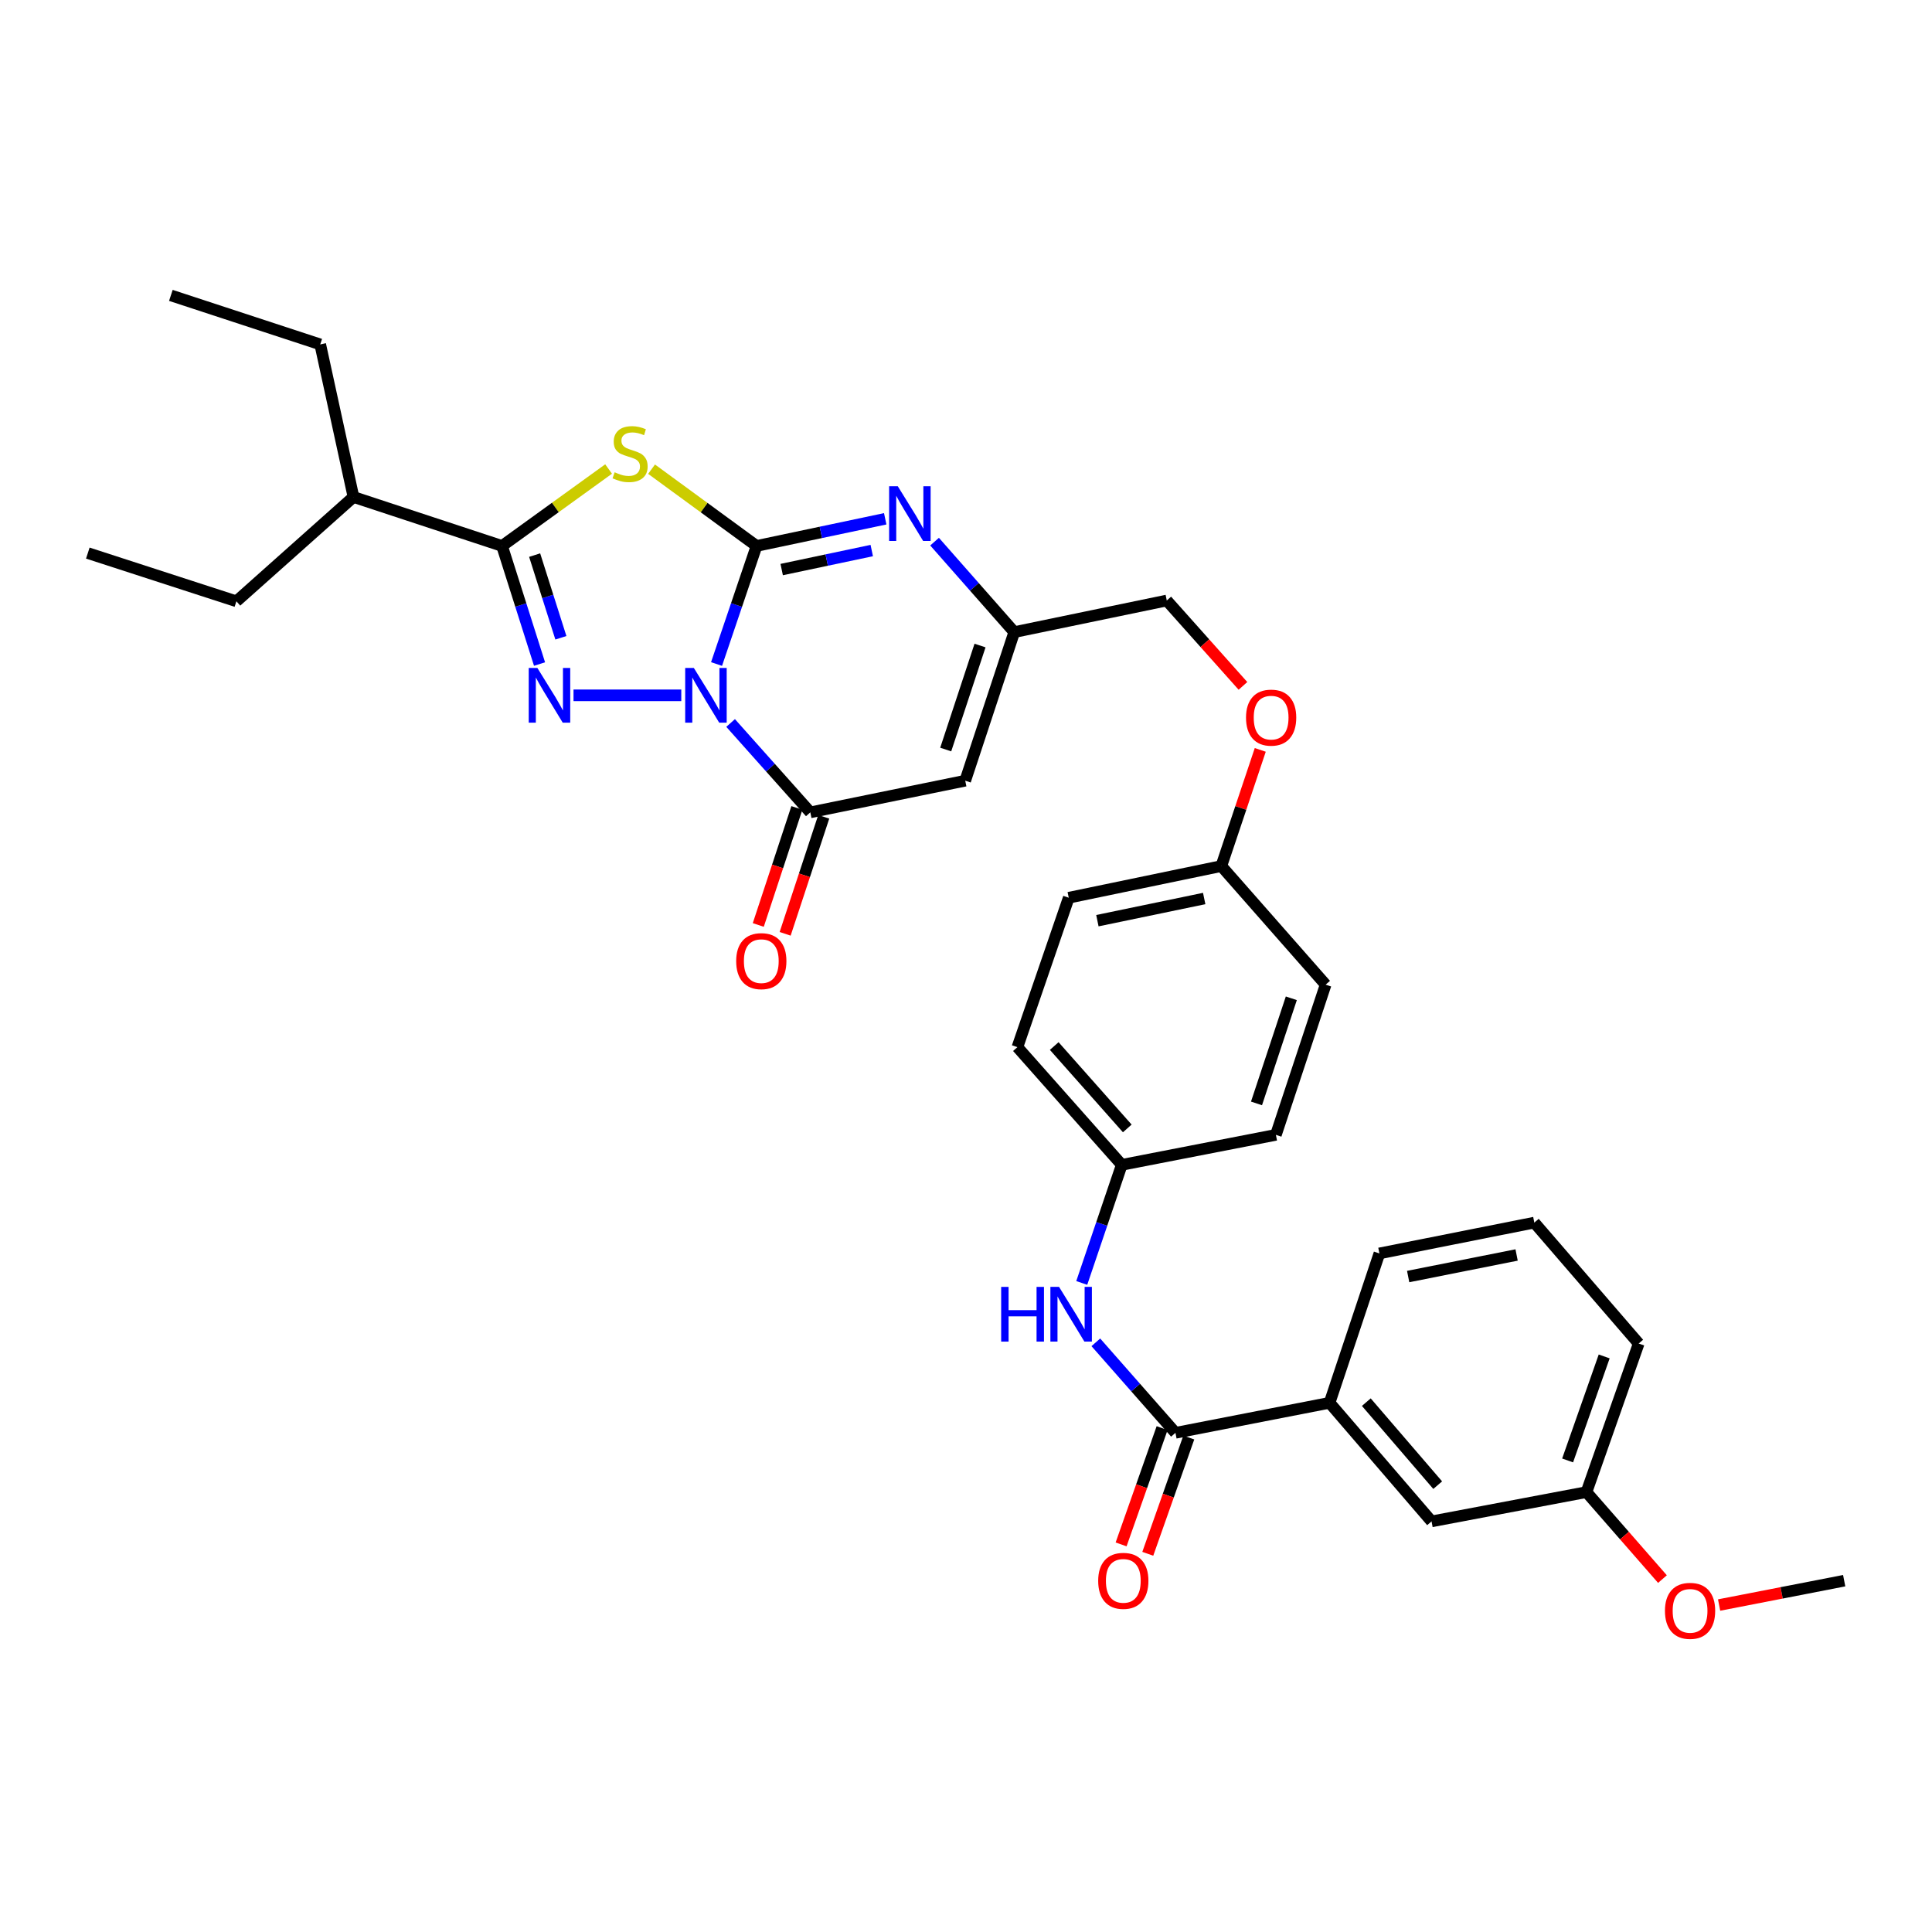 <?xml version='1.0' encoding='iso-8859-1'?>
<svg version='1.1' baseProfile='full'
              xmlns='http://www.w3.org/2000/svg'
                      xmlns:rdkit='http://www.rdkit.org/xml'
                      xmlns:xlink='http://www.w3.org/1999/xlink'
                  xml:space='preserve'
width='1000px' height='1000px' viewBox='0 0 1000 1000'>
<!-- END OF HEADER -->
<rect style='opacity:1.0;fill:#FFFFFF;stroke:none' width='1000' height='1000' x='0' y='0'> </rect>
<path class='bond-0' d='M 370.883,343.697 L 381.236,313.141' style='fill:none;fill-rule:evenodd;stroke:#0000FF;stroke-width:6px;stroke-linecap:butt;stroke-linejoin:miter;stroke-opacity:1' />
<path class='bond-0' d='M 381.236,313.141 L 391.588,282.585' style='fill:none;fill-rule:evenodd;stroke:#000000;stroke-width:6px;stroke-linecap:butt;stroke-linejoin:miter;stroke-opacity:1' />
<path class='bond-1' d='M 352.63,359.897 L 296.85,359.897' style='fill:none;fill-rule:evenodd;stroke:#0000FF;stroke-width:6px;stroke-linecap:butt;stroke-linejoin:miter;stroke-opacity:1' />
<path class='bond-4' d='M 378.163,374.216 L 398.79,397.347' style='fill:none;fill-rule:evenodd;stroke:#0000FF;stroke-width:6px;stroke-linecap:butt;stroke-linejoin:miter;stroke-opacity:1' />
<path class='bond-4' d='M 398.79,397.347 L 419.417,420.477' style='fill:none;fill-rule:evenodd;stroke:#000000;stroke-width:6px;stroke-linecap:butt;stroke-linejoin:miter;stroke-opacity:1' />
<path class='bond-2' d='M 391.588,282.585 L 364.416,262.717' style='fill:none;fill-rule:evenodd;stroke:#000000;stroke-width:6px;stroke-linecap:butt;stroke-linejoin:miter;stroke-opacity:1' />
<path class='bond-2' d='M 364.416,262.717 L 337.243,242.849' style='fill:none;fill-rule:evenodd;stroke:#CCCC00;stroke-width:6px;stroke-linecap:butt;stroke-linejoin:miter;stroke-opacity:1' />
<path class='bond-5' d='M 391.588,282.585 L 424.886,275.557' style='fill:none;fill-rule:evenodd;stroke:#000000;stroke-width:6px;stroke-linecap:butt;stroke-linejoin:miter;stroke-opacity:1' />
<path class='bond-5' d='M 424.886,275.557 L 458.183,268.53' style='fill:none;fill-rule:evenodd;stroke:#0000FF;stroke-width:6px;stroke-linecap:butt;stroke-linejoin:miter;stroke-opacity:1' />
<path class='bond-5' d='M 404.601,294.803 L 427.909,289.884' style='fill:none;fill-rule:evenodd;stroke:#000000;stroke-width:6px;stroke-linecap:butt;stroke-linejoin:miter;stroke-opacity:1' />
<path class='bond-5' d='M 427.909,289.884 L 451.218,284.965' style='fill:none;fill-rule:evenodd;stroke:#0000FF;stroke-width:6px;stroke-linecap:butt;stroke-linejoin:miter;stroke-opacity:1' />
<path class='bond-3' d='M 279.266,343.709 L 269.564,313.147' style='fill:none;fill-rule:evenodd;stroke:#0000FF;stroke-width:6px;stroke-linecap:butt;stroke-linejoin:miter;stroke-opacity:1' />
<path class='bond-3' d='M 269.564,313.147 L 259.862,282.585' style='fill:none;fill-rule:evenodd;stroke:#000000;stroke-width:6px;stroke-linecap:butt;stroke-linejoin:miter;stroke-opacity:1' />
<path class='bond-3' d='M 290.312,330.11 L 283.52,308.717' style='fill:none;fill-rule:evenodd;stroke:#0000FF;stroke-width:6px;stroke-linecap:butt;stroke-linejoin:miter;stroke-opacity:1' />
<path class='bond-3' d='M 283.52,308.717 L 276.729,287.323' style='fill:none;fill-rule:evenodd;stroke:#000000;stroke-width:6px;stroke-linecap:butt;stroke-linejoin:miter;stroke-opacity:1' />
<path class='bond-33' d='M 315.012,242.76 L 287.437,262.672' style='fill:none;fill-rule:evenodd;stroke:#CCCC00;stroke-width:6px;stroke-linecap:butt;stroke-linejoin:miter;stroke-opacity:1' />
<path class='bond-33' d='M 287.437,262.672 L 259.862,282.585' style='fill:none;fill-rule:evenodd;stroke:#000000;stroke-width:6px;stroke-linecap:butt;stroke-linejoin:miter;stroke-opacity:1' />
<path class='bond-14' d='M 259.862,282.585 L 182.956,257.237' style='fill:none;fill-rule:evenodd;stroke:#000000;stroke-width:6px;stroke-linecap:butt;stroke-linejoin:miter;stroke-opacity:1' />
<path class='bond-6' d='M 419.417,420.477 L 499.601,404.085' style='fill:none;fill-rule:evenodd;stroke:#000000;stroke-width:6px;stroke-linecap:butt;stroke-linejoin:miter;stroke-opacity:1' />
<path class='bond-11' d='M 412.464,418.183 L 402.474,448.472' style='fill:none;fill-rule:evenodd;stroke:#000000;stroke-width:6px;stroke-linecap:butt;stroke-linejoin:miter;stroke-opacity:1' />
<path class='bond-11' d='M 402.474,448.472 L 392.483,478.761' style='fill:none;fill-rule:evenodd;stroke:#FF0000;stroke-width:6px;stroke-linecap:butt;stroke-linejoin:miter;stroke-opacity:1' />
<path class='bond-11' d='M 426.37,422.77 L 416.379,453.059' style='fill:none;fill-rule:evenodd;stroke:#000000;stroke-width:6px;stroke-linecap:butt;stroke-linejoin:miter;stroke-opacity:1' />
<path class='bond-11' d='M 416.379,453.059 L 406.389,483.347' style='fill:none;fill-rule:evenodd;stroke:#FF0000;stroke-width:6px;stroke-linecap:butt;stroke-linejoin:miter;stroke-opacity:1' />
<path class='bond-34' d='M 483.734,280.351 L 504.354,303.765' style='fill:none;fill-rule:evenodd;stroke:#0000FF;stroke-width:6px;stroke-linecap:butt;stroke-linejoin:miter;stroke-opacity:1' />
<path class='bond-34' d='M 504.354,303.765 L 524.974,327.179' style='fill:none;fill-rule:evenodd;stroke:#000000;stroke-width:6px;stroke-linecap:butt;stroke-linejoin:miter;stroke-opacity:1' />
<path class='bond-7' d='M 499.601,404.085 L 524.974,327.179' style='fill:none;fill-rule:evenodd;stroke:#000000;stroke-width:6px;stroke-linecap:butt;stroke-linejoin:miter;stroke-opacity:1' />
<path class='bond-7' d='M 489.502,387.962 L 507.262,334.128' style='fill:none;fill-rule:evenodd;stroke:#000000;stroke-width:6px;stroke-linecap:butt;stroke-linejoin:miter;stroke-opacity:1' />
<path class='bond-16' d='M 524.974,327.179 L 603.921,310.82' style='fill:none;fill-rule:evenodd;stroke:#000000;stroke-width:6px;stroke-linecap:butt;stroke-linejoin:miter;stroke-opacity:1' />
<path class='bond-8' d='M 608.412,741.629 L 587.808,718.206' style='fill:none;fill-rule:evenodd;stroke:#000000;stroke-width:6px;stroke-linecap:butt;stroke-linejoin:miter;stroke-opacity:1' />
<path class='bond-8' d='M 587.808,718.206 L 567.205,694.784' style='fill:none;fill-rule:evenodd;stroke:#0000FF;stroke-width:6px;stroke-linecap:butt;stroke-linejoin:miter;stroke-opacity:1' />
<path class='bond-10' d='M 608.412,741.629 L 688.181,726.091' style='fill:none;fill-rule:evenodd;stroke:#000000;stroke-width:6px;stroke-linecap:butt;stroke-linejoin:miter;stroke-opacity:1' />
<path class='bond-12' d='M 601.507,739.194 L 590.895,769.285' style='fill:none;fill-rule:evenodd;stroke:#000000;stroke-width:6px;stroke-linecap:butt;stroke-linejoin:miter;stroke-opacity:1' />
<path class='bond-12' d='M 590.895,769.285 L 580.282,799.376' style='fill:none;fill-rule:evenodd;stroke:#FF0000;stroke-width:6px;stroke-linecap:butt;stroke-linejoin:miter;stroke-opacity:1' />
<path class='bond-12' d='M 615.316,744.064 L 604.704,774.155' style='fill:none;fill-rule:evenodd;stroke:#000000;stroke-width:6px;stroke-linecap:butt;stroke-linejoin:miter;stroke-opacity:1' />
<path class='bond-12' d='M 604.704,774.155 L 594.091,804.247' style='fill:none;fill-rule:evenodd;stroke:#FF0000;stroke-width:6px;stroke-linecap:butt;stroke-linejoin:miter;stroke-opacity:1' />
<path class='bond-9' d='M 559.911,664.051 L 570.267,633.487' style='fill:none;fill-rule:evenodd;stroke:#0000FF;stroke-width:6px;stroke-linecap:butt;stroke-linejoin:miter;stroke-opacity:1' />
<path class='bond-9' d='M 570.267,633.487 L 580.624,602.923' style='fill:none;fill-rule:evenodd;stroke:#000000;stroke-width:6px;stroke-linecap:butt;stroke-linejoin:miter;stroke-opacity:1' />
<path class='bond-13' d='M 688.181,726.091 L 740.968,787.468' style='fill:none;fill-rule:evenodd;stroke:#000000;stroke-width:6px;stroke-linecap:butt;stroke-linejoin:miter;stroke-opacity:1' />
<path class='bond-13' d='M 707.201,725.75 L 744.151,768.714' style='fill:none;fill-rule:evenodd;stroke:#000000;stroke-width:6px;stroke-linecap:butt;stroke-linejoin:miter;stroke-opacity:1' />
<path class='bond-25' d='M 688.181,726.091 L 713.976,648.77' style='fill:none;fill-rule:evenodd;stroke:#000000;stroke-width:6px;stroke-linecap:butt;stroke-linejoin:miter;stroke-opacity:1' />
<path class='bond-19' d='M 740.968,787.468 L 821.152,772.313' style='fill:none;fill-rule:evenodd;stroke:#000000;stroke-width:6px;stroke-linecap:butt;stroke-linejoin:miter;stroke-opacity:1' />
<path class='bond-28' d='M 182.956,257.237 L 122.36,311.235' style='fill:none;fill-rule:evenodd;stroke:#000000;stroke-width:6px;stroke-linecap:butt;stroke-linejoin:miter;stroke-opacity:1' />
<path class='bond-29' d='M 182.956,257.237 L 165.751,178.265' style='fill:none;fill-rule:evenodd;stroke:#000000;stroke-width:6px;stroke-linecap:butt;stroke-linejoin:miter;stroke-opacity:1' />
<path class='bond-15' d='M 580.624,602.923 L 526.609,542.002' style='fill:none;fill-rule:evenodd;stroke:#000000;stroke-width:6px;stroke-linecap:butt;stroke-linejoin:miter;stroke-opacity:1' />
<path class='bond-15' d='M 583.478,584.071 L 545.667,541.426' style='fill:none;fill-rule:evenodd;stroke:#000000;stroke-width:6px;stroke-linecap:butt;stroke-linejoin:miter;stroke-opacity:1' />
<path class='bond-35' d='M 580.624,602.923 L 660.401,587.394' style='fill:none;fill-rule:evenodd;stroke:#000000;stroke-width:6px;stroke-linecap:butt;stroke-linejoin:miter;stroke-opacity:1' />
<path class='bond-17' d='M 603.921,310.82 L 623.636,332.916' style='fill:none;fill-rule:evenodd;stroke:#000000;stroke-width:6px;stroke-linecap:butt;stroke-linejoin:miter;stroke-opacity:1' />
<path class='bond-17' d='M 623.636,332.916 L 643.35,355.011' style='fill:none;fill-rule:evenodd;stroke:#FF0000;stroke-width:6px;stroke-linecap:butt;stroke-linejoin:miter;stroke-opacity:1' />
<path class='bond-18' d='M 652.309,388.147 L 642.233,418.21' style='fill:none;fill-rule:evenodd;stroke:#FF0000;stroke-width:6px;stroke-linecap:butt;stroke-linejoin:miter;stroke-opacity:1' />
<path class='bond-18' d='M 642.233,418.21 L 632.157,448.273' style='fill:none;fill-rule:evenodd;stroke:#000000;stroke-width:6px;stroke-linecap:butt;stroke-linejoin:miter;stroke-opacity:1' />
<path class='bond-22' d='M 632.157,448.273 L 686.147,509.658' style='fill:none;fill-rule:evenodd;stroke:#000000;stroke-width:6px;stroke-linecap:butt;stroke-linejoin:miter;stroke-opacity:1' />
<path class='bond-23' d='M 632.157,448.273 L 553.185,464.665' style='fill:none;fill-rule:evenodd;stroke:#000000;stroke-width:6px;stroke-linecap:butt;stroke-linejoin:miter;stroke-opacity:1' />
<path class='bond-23' d='M 623.287,465.069 L 568.007,476.543' style='fill:none;fill-rule:evenodd;stroke:#000000;stroke-width:6px;stroke-linecap:butt;stroke-linejoin:miter;stroke-opacity:1' />
<path class='bond-24' d='M 821.152,772.313 L 840.818,794.822' style='fill:none;fill-rule:evenodd;stroke:#000000;stroke-width:6px;stroke-linecap:butt;stroke-linejoin:miter;stroke-opacity:1' />
<path class='bond-24' d='M 840.818,794.822 L 860.485,817.332' style='fill:none;fill-rule:evenodd;stroke:#FF0000;stroke-width:6px;stroke-linecap:butt;stroke-linejoin:miter;stroke-opacity:1' />
<path class='bond-36' d='M 821.152,772.313 L 848.192,695.407' style='fill:none;fill-rule:evenodd;stroke:#000000;stroke-width:6px;stroke-linecap:butt;stroke-linejoin:miter;stroke-opacity:1' />
<path class='bond-36' d='M 811.394,755.92 L 830.322,702.086' style='fill:none;fill-rule:evenodd;stroke:#000000;stroke-width:6px;stroke-linecap:butt;stroke-linejoin:miter;stroke-opacity:1' />
<path class='bond-20' d='M 660.401,587.394 L 686.147,509.658' style='fill:none;fill-rule:evenodd;stroke:#000000;stroke-width:6px;stroke-linecap:butt;stroke-linejoin:miter;stroke-opacity:1' />
<path class='bond-20' d='M 650.363,571.13 L 668.386,516.715' style='fill:none;fill-rule:evenodd;stroke:#000000;stroke-width:6px;stroke-linecap:butt;stroke-linejoin:miter;stroke-opacity:1' />
<path class='bond-21' d='M 526.609,542.002 L 553.185,464.665' style='fill:none;fill-rule:evenodd;stroke:#000000;stroke-width:6px;stroke-linecap:butt;stroke-linejoin:miter;stroke-opacity:1' />
<path class='bond-30' d='M 889.808,830.763 L 922.177,824.462' style='fill:none;fill-rule:evenodd;stroke:#FF0000;stroke-width:6px;stroke-linecap:butt;stroke-linejoin:miter;stroke-opacity:1' />
<path class='bond-30' d='M 922.177,824.462 L 954.545,818.16' style='fill:none;fill-rule:evenodd;stroke:#000000;stroke-width:6px;stroke-linecap:butt;stroke-linejoin:miter;stroke-opacity:1' />
<path class='bond-26' d='M 713.976,648.77 L 794.161,632.818' style='fill:none;fill-rule:evenodd;stroke:#000000;stroke-width:6px;stroke-linecap:butt;stroke-linejoin:miter;stroke-opacity:1' />
<path class='bond-26' d='M 728.861,660.739 L 784.99,649.572' style='fill:none;fill-rule:evenodd;stroke:#000000;stroke-width:6px;stroke-linecap:butt;stroke-linejoin:miter;stroke-opacity:1' />
<path class='bond-27' d='M 794.161,632.818 L 848.192,695.407' style='fill:none;fill-rule:evenodd;stroke:#000000;stroke-width:6px;stroke-linecap:butt;stroke-linejoin:miter;stroke-opacity:1' />
<path class='bond-32' d='M 122.36,311.235 L 45.455,286.278' style='fill:none;fill-rule:evenodd;stroke:#000000;stroke-width:6px;stroke-linecap:butt;stroke-linejoin:miter;stroke-opacity:1' />
<path class='bond-31' d='M 165.751,178.265 L 88.439,152.892' style='fill:none;fill-rule:evenodd;stroke:#000000;stroke-width:6px;stroke-linecap:butt;stroke-linejoin:miter;stroke-opacity:1' />
<path  class='atom-0' d='M 359.134 345.737
L 368.414 360.737
Q 369.334 362.217, 370.814 364.897
Q 372.294 367.577, 372.374 367.737
L 372.374 345.737
L 376.134 345.737
L 376.134 374.057
L 372.254 374.057
L 362.294 357.657
Q 361.134 355.737, 359.894 353.537
Q 358.694 351.337, 358.334 350.657
L 358.334 374.057
L 354.654 374.057
L 354.654 345.737
L 359.134 345.737
' fill='#0000FF'/>
<path  class='atom-2' d='M 278.145 345.737
L 287.425 360.737
Q 288.345 362.217, 289.825 364.897
Q 291.305 367.577, 291.385 367.737
L 291.385 345.737
L 295.145 345.737
L 295.145 374.057
L 291.265 374.057
L 281.305 357.657
Q 280.145 355.737, 278.905 353.537
Q 277.705 351.337, 277.345 350.657
L 277.345 374.057
L 273.665 374.057
L 273.665 345.737
L 278.145 345.737
' fill='#0000FF'/>
<path  class='atom-3' d='M 318.136 244.448
Q 318.456 244.568, 319.776 245.128
Q 321.096 245.688, 322.536 246.048
Q 324.016 246.368, 325.456 246.368
Q 328.136 246.368, 329.696 245.088
Q 331.256 243.768, 331.256 241.488
Q 331.256 239.928, 330.456 238.968
Q 329.696 238.008, 328.496 237.488
Q 327.296 236.968, 325.296 236.368
Q 322.776 235.608, 321.256 234.888
Q 319.776 234.168, 318.696 232.648
Q 317.656 231.128, 317.656 228.568
Q 317.656 225.008, 320.056 222.808
Q 322.496 220.608, 327.296 220.608
Q 330.576 220.608, 334.296 222.168
L 333.376 225.248
Q 329.976 223.848, 327.416 223.848
Q 324.656 223.848, 323.136 225.008
Q 321.616 226.128, 321.656 228.088
Q 321.656 229.608, 322.416 230.528
Q 323.216 231.448, 324.336 231.968
Q 325.496 232.488, 327.416 233.088
Q 329.976 233.888, 331.496 234.688
Q 333.016 235.488, 334.096 237.128
Q 335.216 238.728, 335.216 241.488
Q 335.216 245.408, 332.576 247.528
Q 329.976 249.608, 325.616 249.608
Q 323.096 249.608, 321.176 249.048
Q 319.296 248.528, 317.056 247.608
L 318.136 244.448
' fill='#CCCC00'/>
<path  class='atom-6' d='M 464.691 251.675
L 473.971 266.675
Q 474.891 268.155, 476.371 270.835
Q 477.851 273.515, 477.931 273.675
L 477.931 251.675
L 481.691 251.675
L 481.691 279.995
L 477.811 279.995
L 467.851 263.595
Q 466.691 261.675, 465.451 259.475
Q 464.251 257.275, 463.891 256.595
L 463.891 279.995
L 460.211 279.995
L 460.211 251.675
L 464.691 251.675
' fill='#0000FF'/>
<path  class='atom-10' d='M 518.201 666.092
L 522.041 666.092
L 522.041 678.132
L 536.521 678.132
L 536.521 666.092
L 540.361 666.092
L 540.361 694.412
L 536.521 694.412
L 536.521 681.332
L 522.041 681.332
L 522.041 694.412
L 518.201 694.412
L 518.201 666.092
' fill='#0000FF'/>
<path  class='atom-10' d='M 548.161 666.092
L 557.441 681.092
Q 558.361 682.572, 559.841 685.252
Q 561.321 687.932, 561.401 688.092
L 561.401 666.092
L 565.161 666.092
L 565.161 694.412
L 561.281 694.412
L 551.321 678.012
Q 550.161 676.092, 548.921 673.892
Q 547.721 671.692, 547.361 671.012
L 547.361 694.412
L 543.681 694.412
L 543.681 666.092
L 548.161 666.092
' fill='#0000FF'/>
<path  class='atom-12' d='M 381.045 497.479
Q 381.045 490.679, 384.405 486.879
Q 387.765 483.079, 394.045 483.079
Q 400.325 483.079, 403.685 486.879
Q 407.045 490.679, 407.045 497.479
Q 407.045 504.359, 403.645 508.279
Q 400.245 512.159, 394.045 512.159
Q 387.805 512.159, 384.405 508.279
Q 381.045 504.399, 381.045 497.479
M 394.045 508.959
Q 398.365 508.959, 400.685 506.079
Q 403.045 503.159, 403.045 497.479
Q 403.045 491.919, 400.685 489.119
Q 398.365 486.279, 394.045 486.279
Q 389.725 486.279, 387.365 489.079
Q 385.045 491.879, 385.045 497.479
Q 385.045 503.199, 387.365 506.079
Q 389.725 508.959, 394.045 508.959
' fill='#FF0000'/>
<path  class='atom-13' d='M 568.421 818.24
Q 568.421 811.44, 571.781 807.64
Q 575.141 803.84, 581.421 803.84
Q 587.701 803.84, 591.061 807.64
Q 594.421 811.44, 594.421 818.24
Q 594.421 825.12, 591.021 829.04
Q 587.621 832.92, 581.421 832.92
Q 575.181 832.92, 571.781 829.04
Q 568.421 825.16, 568.421 818.24
M 581.421 829.72
Q 585.741 829.72, 588.061 826.84
Q 590.421 823.92, 590.421 818.24
Q 590.421 812.68, 588.061 809.88
Q 585.741 807.04, 581.421 807.04
Q 577.101 807.04, 574.741 809.84
Q 572.421 812.64, 572.421 818.24
Q 572.421 823.96, 574.741 826.84
Q 577.101 829.72, 581.421 829.72
' fill='#FF0000'/>
<path  class='atom-18' d='M 644.936 371.439
Q 644.936 364.639, 648.296 360.839
Q 651.656 357.039, 657.936 357.039
Q 664.216 357.039, 667.576 360.839
Q 670.936 364.639, 670.936 371.439
Q 670.936 378.319, 667.536 382.239
Q 664.136 386.119, 657.936 386.119
Q 651.696 386.119, 648.296 382.239
Q 644.936 378.359, 644.936 371.439
M 657.936 382.919
Q 662.256 382.919, 664.576 380.039
Q 666.936 377.119, 666.936 371.439
Q 666.936 365.879, 664.576 363.079
Q 662.256 360.239, 657.936 360.239
Q 653.616 360.239, 651.256 363.039
Q 648.936 365.839, 648.936 371.439
Q 648.936 377.159, 651.256 380.039
Q 653.616 382.919, 657.936 382.919
' fill='#FF0000'/>
<path  class='atom-25' d='M 861.776 833.77
Q 861.776 826.97, 865.136 823.17
Q 868.496 819.37, 874.776 819.37
Q 881.056 819.37, 884.416 823.17
Q 887.776 826.97, 887.776 833.77
Q 887.776 840.65, 884.376 844.57
Q 880.976 848.45, 874.776 848.45
Q 868.536 848.45, 865.136 844.57
Q 861.776 840.69, 861.776 833.77
M 874.776 845.25
Q 879.096 845.25, 881.416 842.37
Q 883.776 839.45, 883.776 833.77
Q 883.776 828.21, 881.416 825.41
Q 879.096 822.57, 874.776 822.57
Q 870.456 822.57, 868.096 825.37
Q 865.776 828.17, 865.776 833.77
Q 865.776 839.49, 868.096 842.37
Q 870.456 845.25, 874.776 845.25
' fill='#FF0000'/>
</svg>
